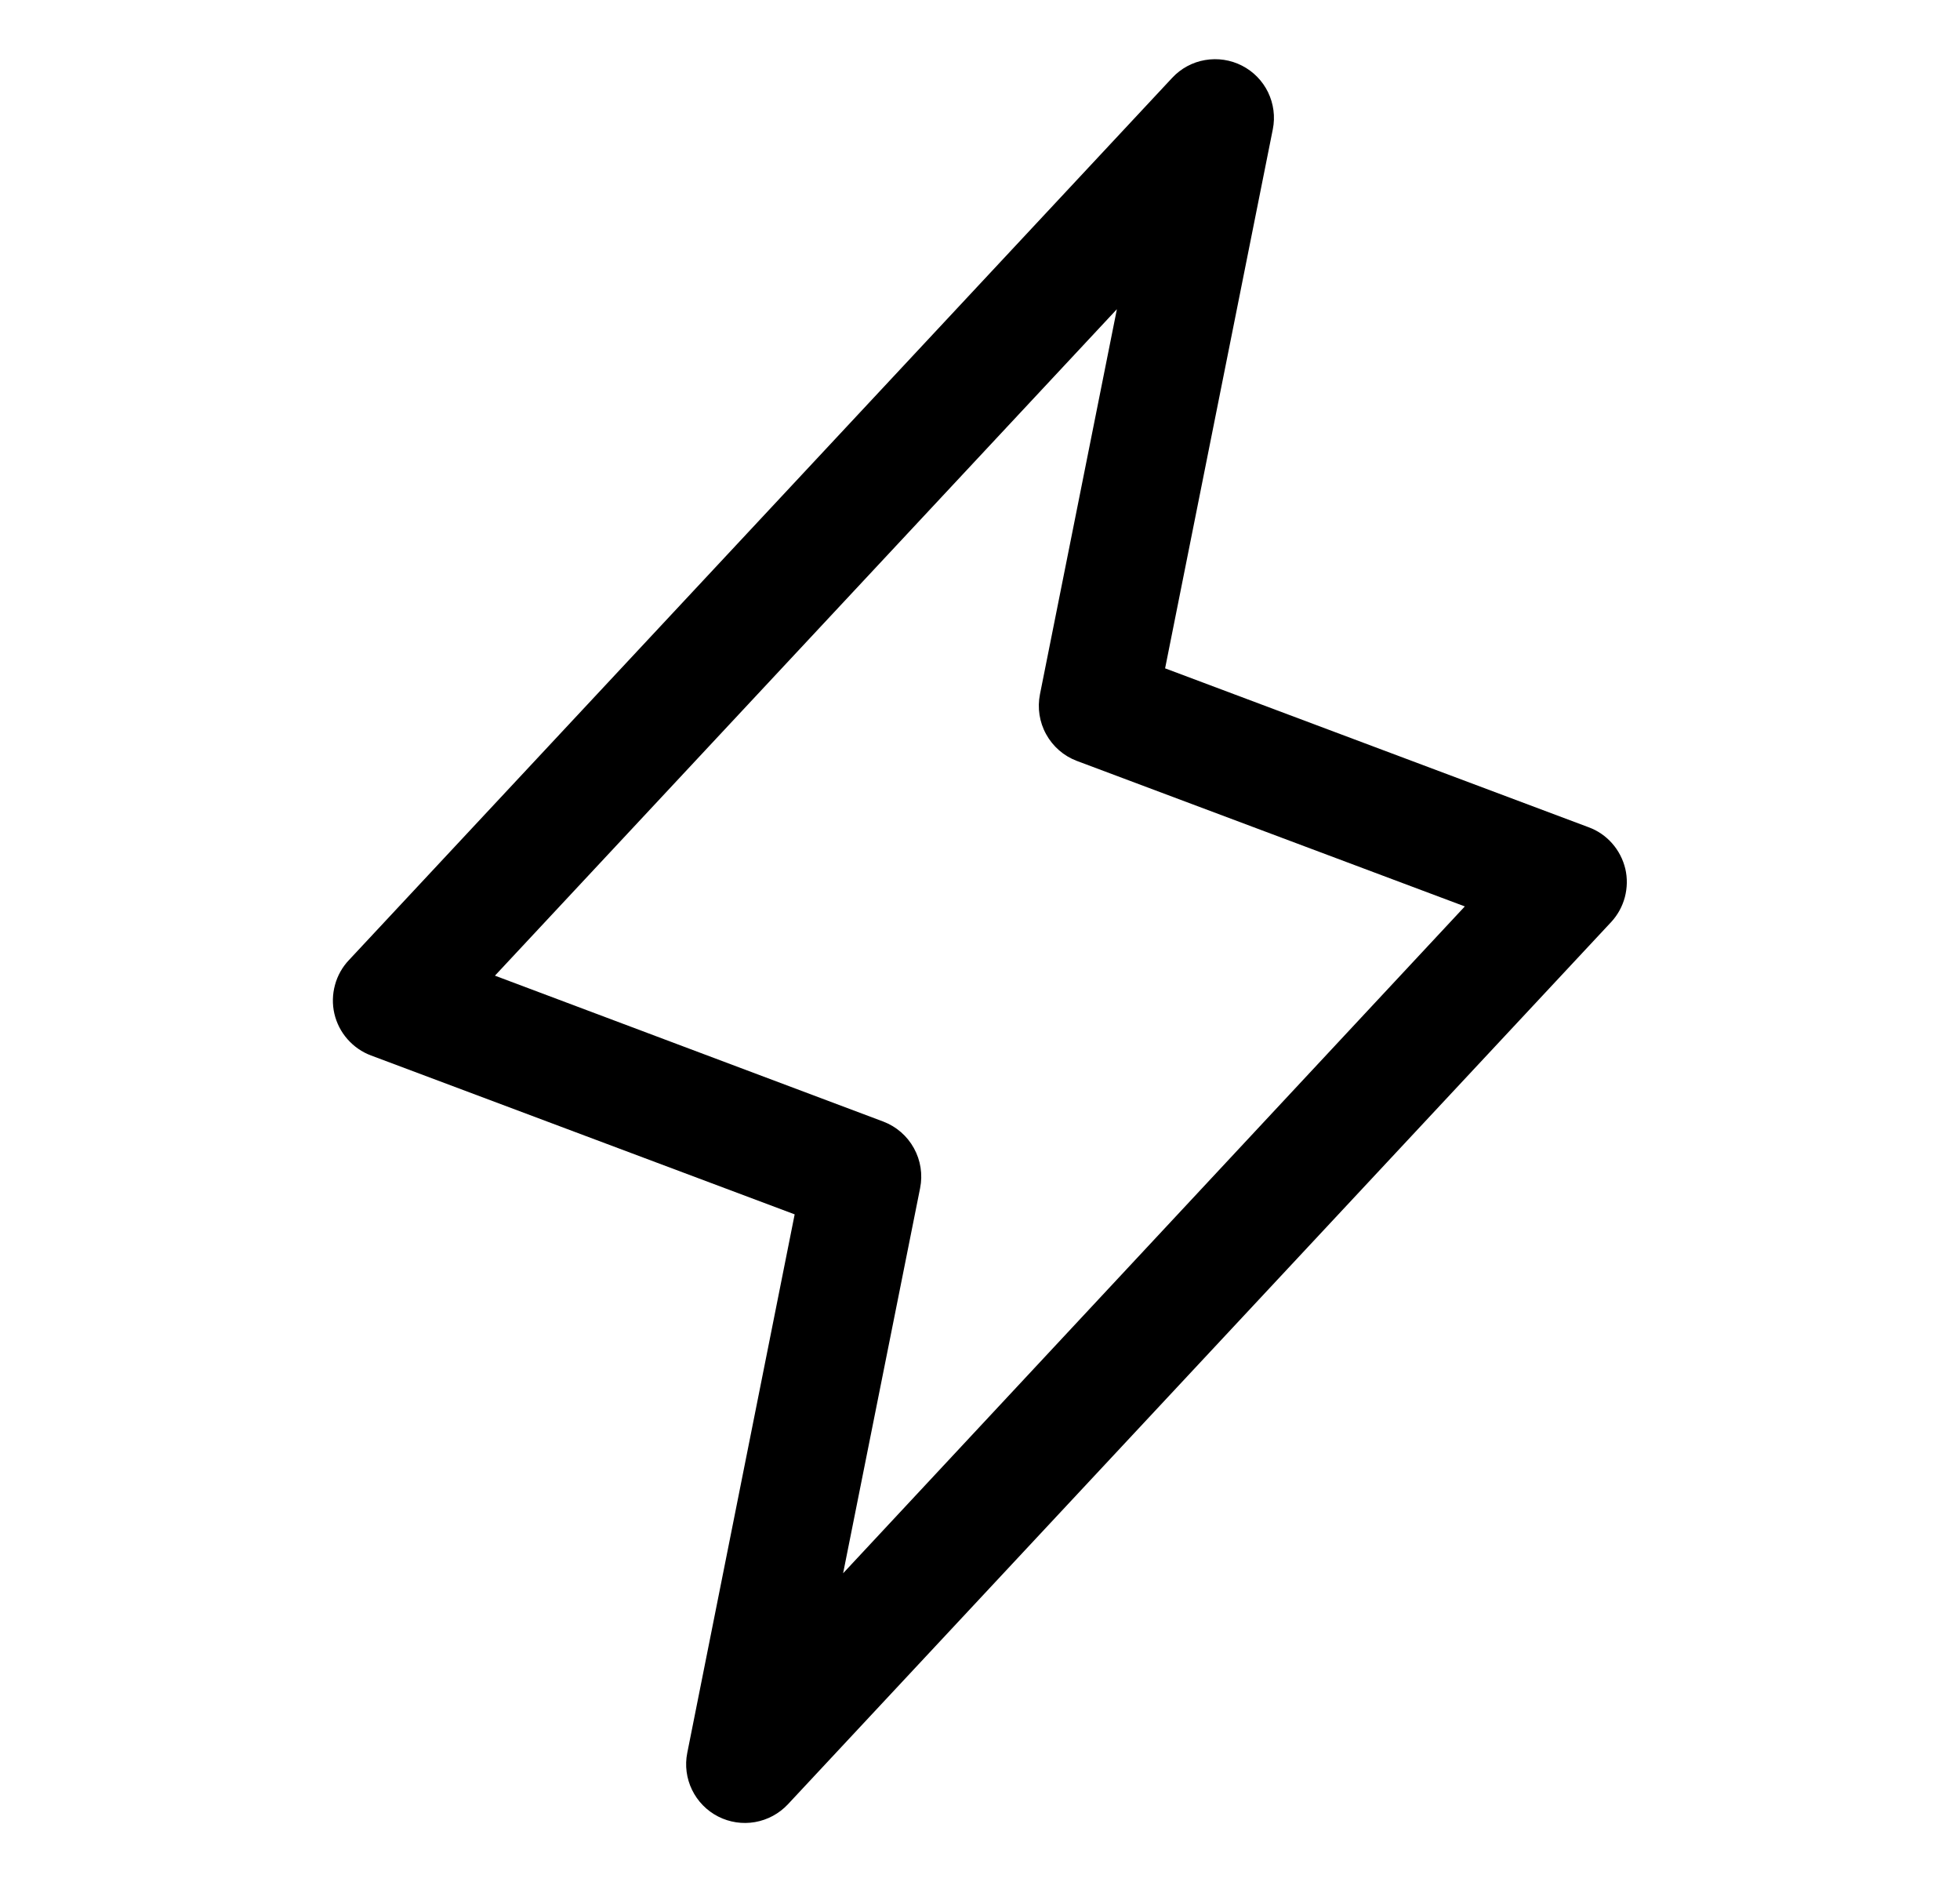 <svg xmlns="http://www.w3.org/2000/svg" fill="none" viewBox="0 0 25 24" height="24" width="25">
<path fill="black" d="M20.731 11.079C20.702 10.959 20.645 10.848 20.563 10.755C20.481 10.662 20.378 10.591 20.262 10.549L14.861 8.523L16.235 1.648C16.267 1.488 16.245 1.323 16.174 1.176C16.103 1.03 15.986 0.911 15.841 0.837C15.696 0.763 15.531 0.738 15.37 0.766C15.21 0.793 15.063 0.873 14.952 0.992L4.452 12.242C4.367 12.331 4.305 12.441 4.273 12.56C4.24 12.68 4.237 12.806 4.265 12.927C4.293 13.047 4.35 13.159 4.432 13.252C4.514 13.345 4.617 13.417 4.733 13.46L10.136 15.486L8.766 22.354C8.734 22.513 8.756 22.679 8.827 22.825C8.898 22.971 9.015 23.091 9.16 23.165C9.305 23.239 9.47 23.264 9.63 23.236C9.791 23.208 9.938 23.128 10.049 23.01L20.549 11.76C20.633 11.67 20.693 11.561 20.725 11.442C20.756 11.323 20.759 11.199 20.731 11.079ZM10.754 20.063L11.736 15.152C11.771 14.978 11.743 14.797 11.657 14.642C11.571 14.486 11.433 14.366 11.267 14.303L6.313 12.442L14.246 3.943L13.265 8.853C13.23 9.028 13.258 9.209 13.344 9.364C13.43 9.52 13.568 9.64 13.734 9.703L18.684 11.559L10.754 20.063Z"></path>
</svg>
